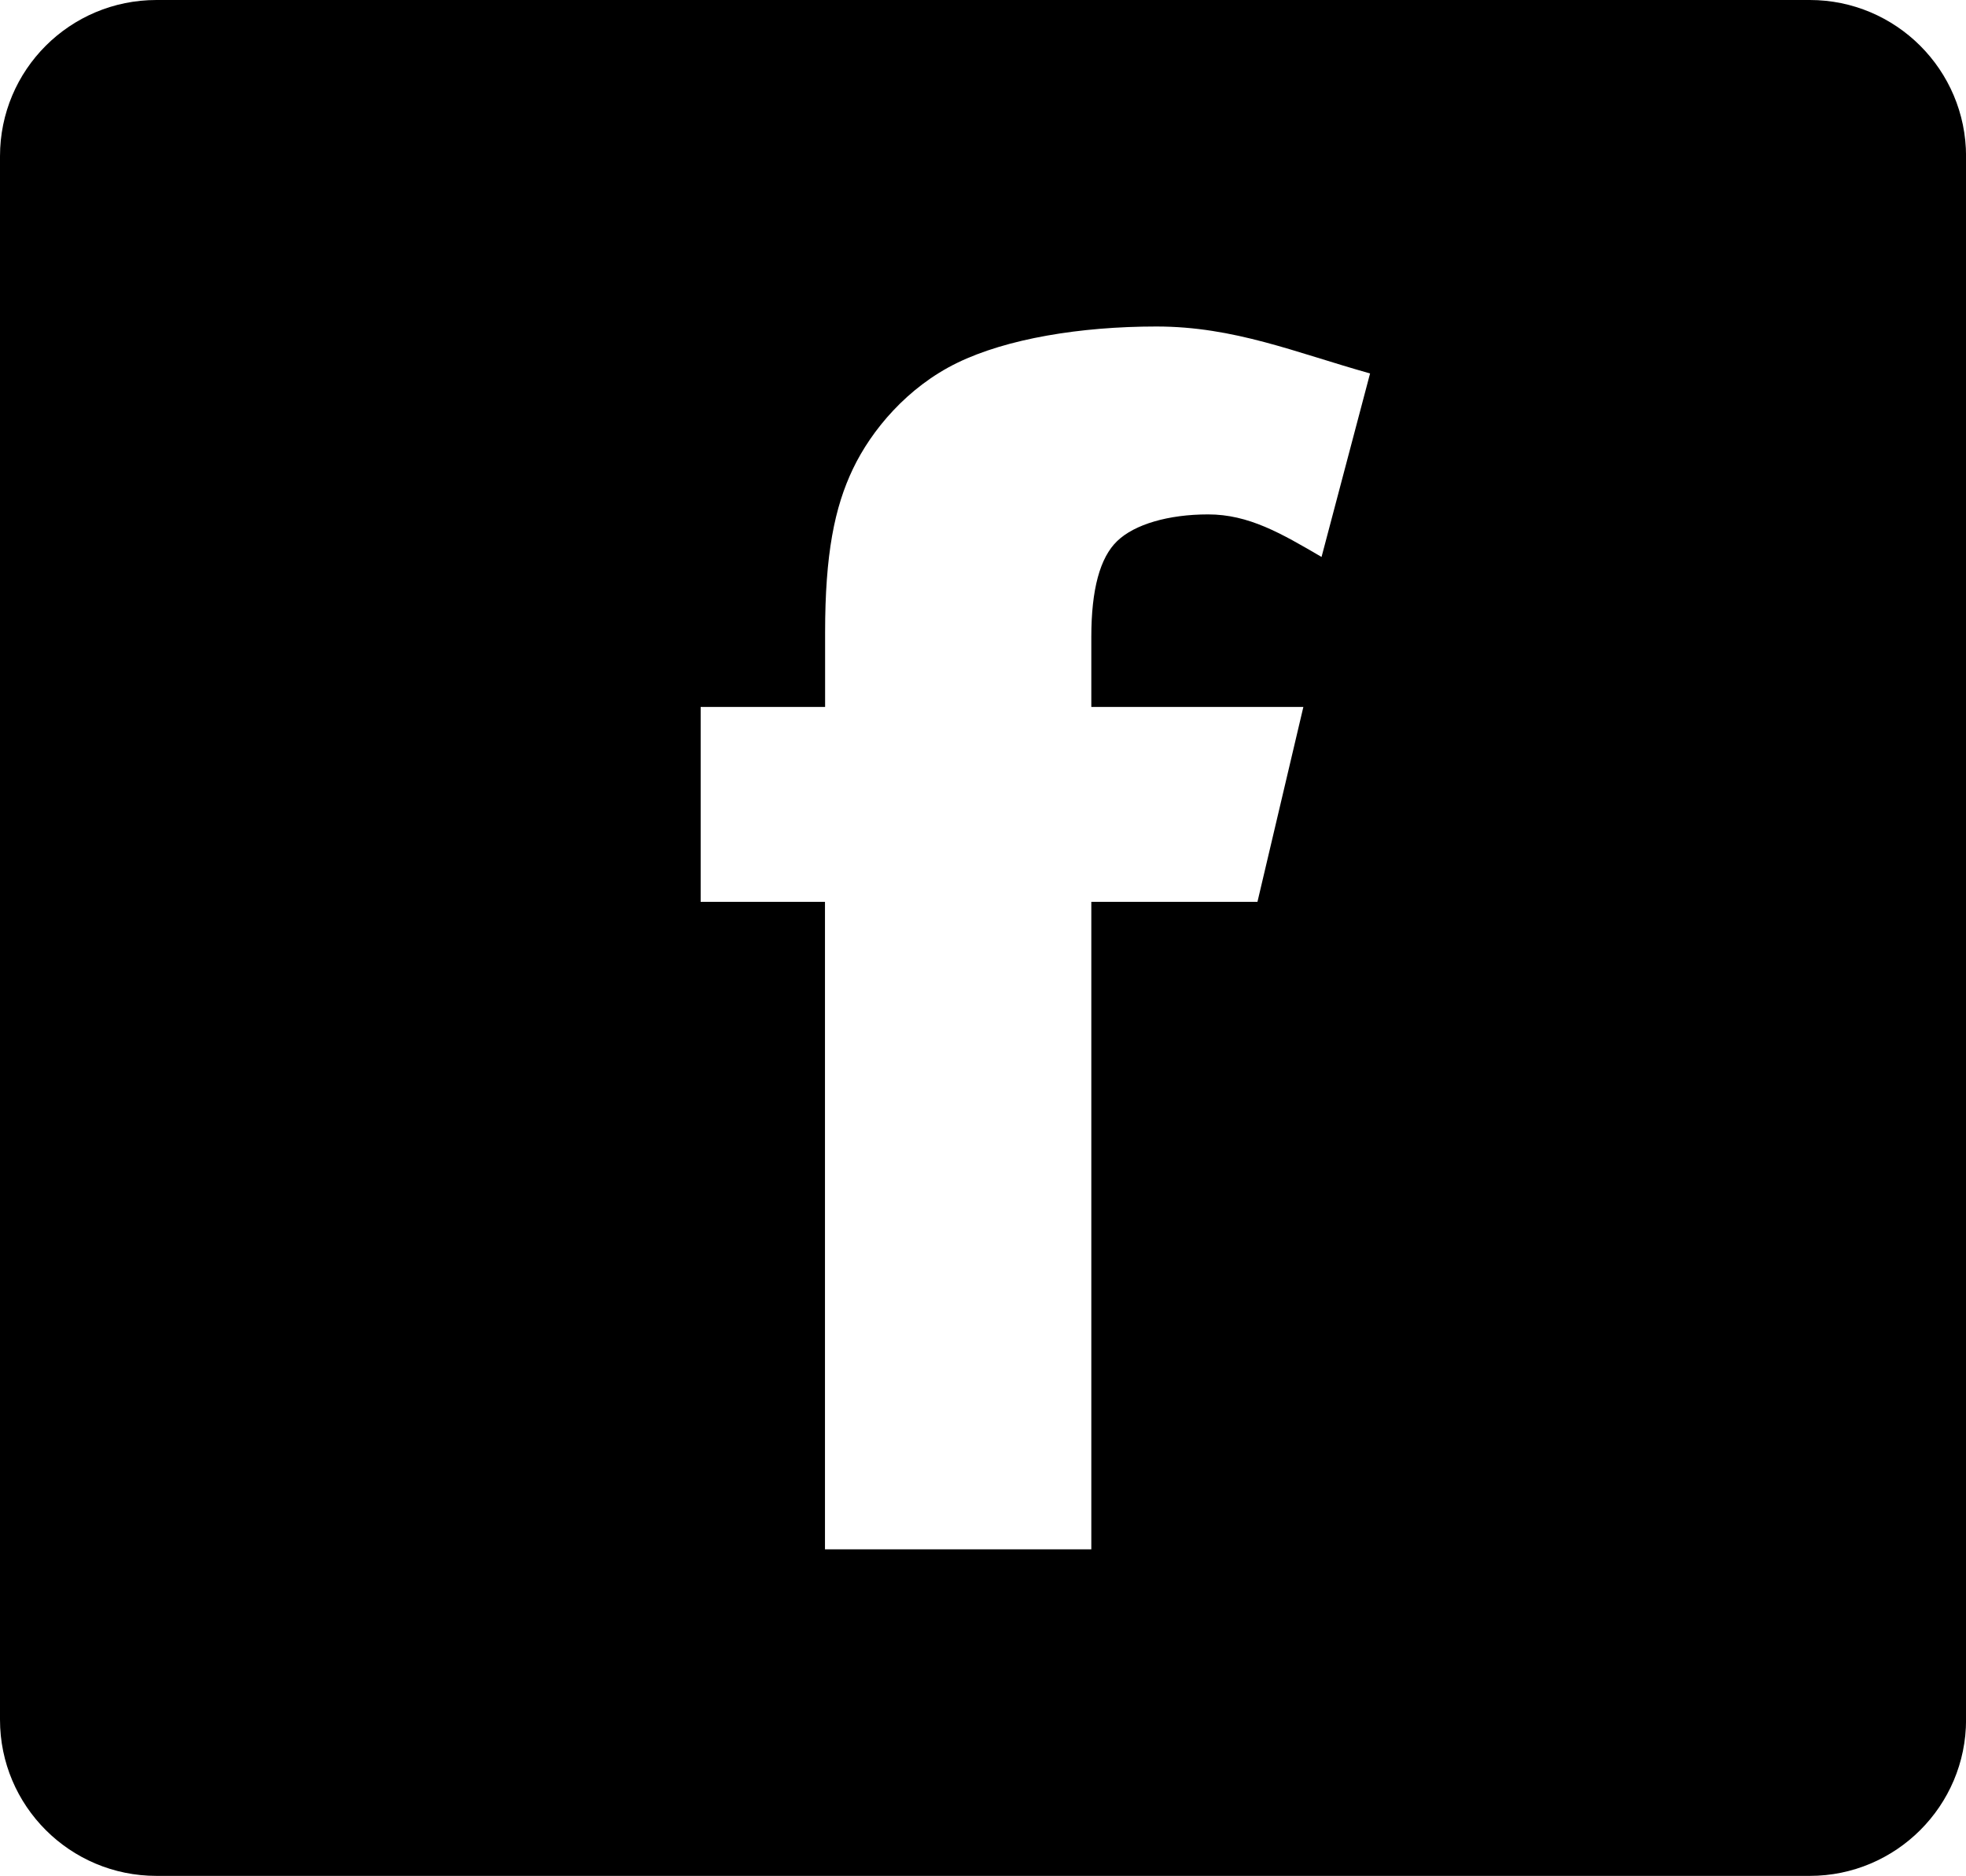<?xml version="1.0" encoding="iso-8859-1"?>
<!-- Generator: Adobe Illustrator 16.0.0, SVG Export Plug-In . SVG Version: 6.00 Build 0)  -->
<!DOCTYPE svg PUBLIC "-//W3C//DTD SVG 1.1//EN" "http://www.w3.org/Graphics/SVG/1.1/DTD/svg11.dtd">
<svg version="1.1" id="Capa_1" xmlns="http://www.w3.org/2000/svg" xmlns:xlink="http://www.w3.org/1999/xlink" x="0px" y="0px"
	 width="29.939px" height="28.572px" viewBox="0 0 29.939 28.572" style="enable-background:new 0 0 29.939 28.572;"
	 xml:space="preserve">
<path style="fill:#000000;" d="M27.56,0H2.383C1.065,0,0,1.064,0,2.38v23.813c0,1.312,1.065,2.379,2.383,2.379H27.56
	c1.312,0,2.38-1.066,2.38-2.379V2.38C29.939,1.064,28.871,0,27.56,0z M20.125,8.483c-0.619-0.362-1.11-0.648-1.727-0.648
	c-0.604,0-1.12,0.151-1.384,0.405c-0.264,0.252-0.395,0.74-0.395,1.461v1.067h3.229l-0.699,2.968h-2.53v9.862h-4.056v-9.862H10.67
	v-2.968h1.895V9.635c0-1.193,0.143-1.907,0.425-2.496c0.281-0.587,0.826-1.241,1.584-1.611c0.757-0.369,1.877-0.555,3.036-0.555
	c1.188,0,2.116,0.396,3.254,0.715L20.125,8.483z"/>
<g>
</g>
<g>
</g>
<g>
</g>
<g>
</g>
<g>
</g>
<g>
</g>
<g>
</g>
<g>
</g>
<g>
</g>
<g>
</g>
<g>
</g>
<g>
</g>
<g>
</g>
<g>
</g>
<g>
</g>
</svg>
